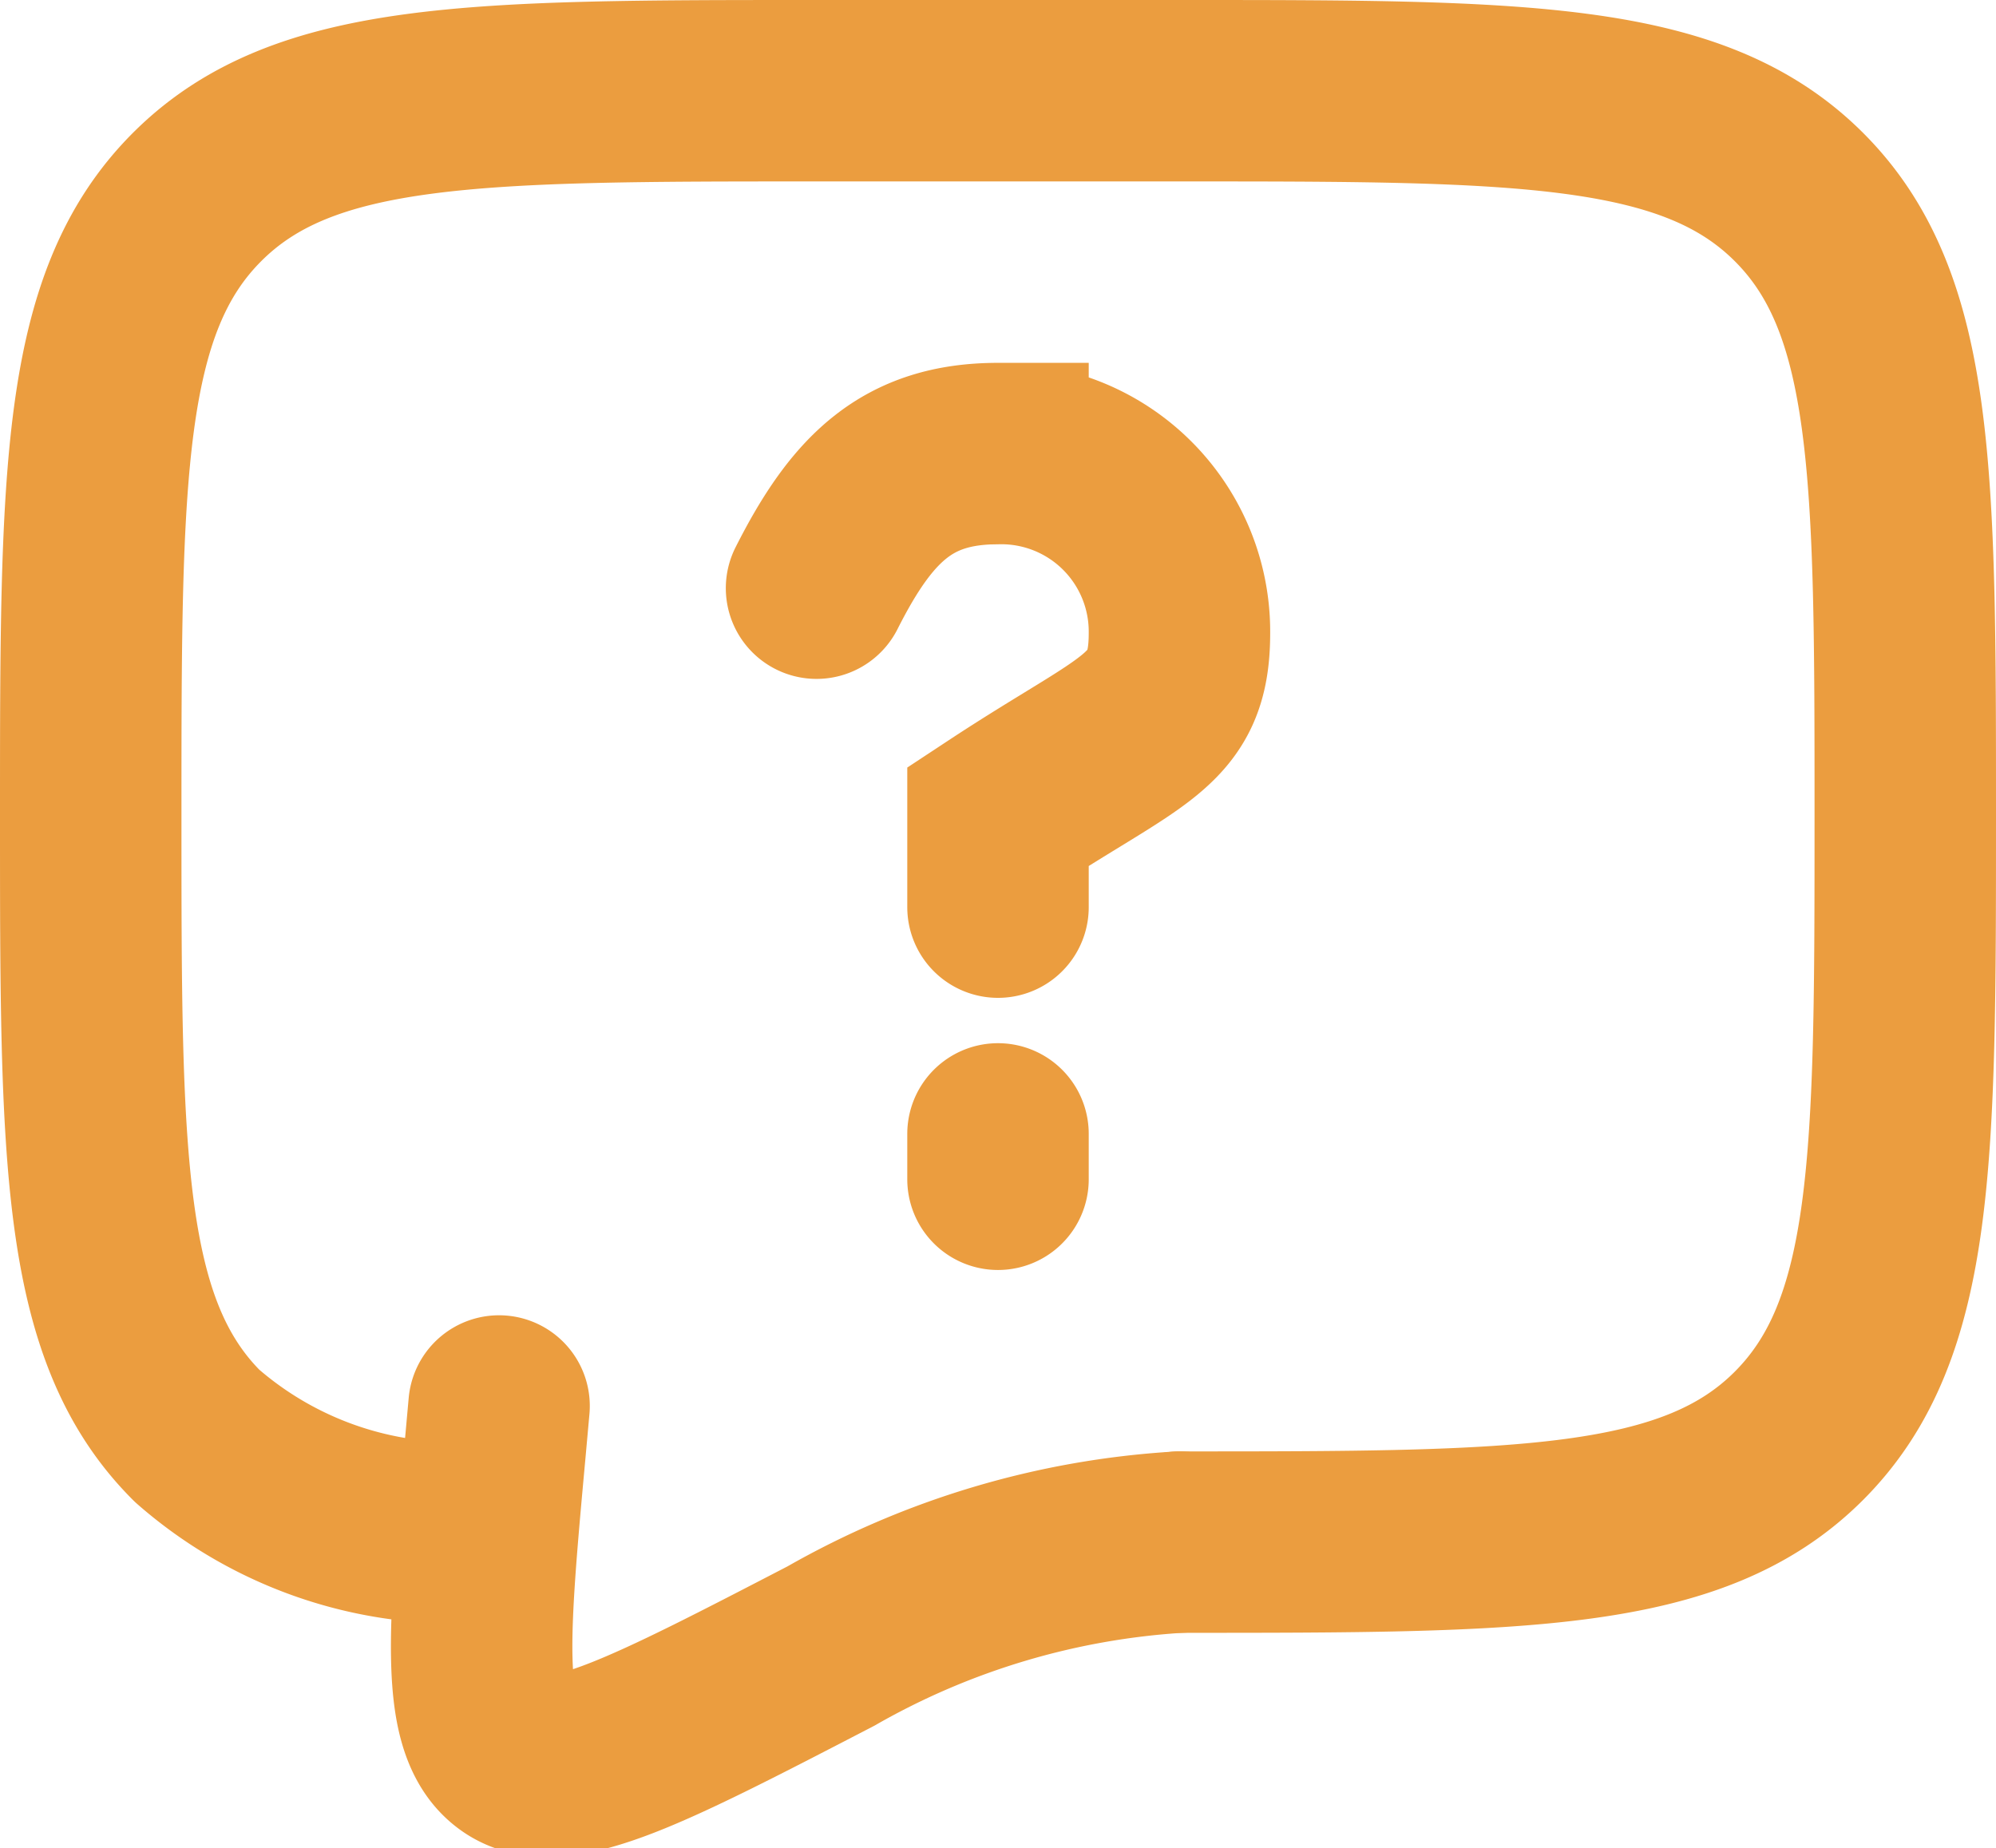 <svg xmlns="http://www.w3.org/2000/svg" width="33" height="30.564" viewBox="0 0 33 30.564">
  <g id="Group_370" data-name="Group 370" transform="translate(-1.5 -3)">
    <path id="Path_101" data-name="Path 101" d="M21,28.5c5.656,0,8.486,0,10.242-1.758S33,22.156,33,16.5s0-8.486-1.758-10.242S26.656,4.5,21,4.5H15c-5.656,0-8.485,0-10.242,1.758S3,10.844,3,16.5s0,8.486,1.758,10.242A6.472,6.472,0,0,0,9,28.347" fill="none" stroke="#eb9d3f" stroke-linecap="round" stroke-linejoin="round" stroke-width="3"/>
    <path id="Path_102" data-name="Path 102" d="M15,12.726c.75-1.485,1.5-2.226,3-2.226a2.945,2.945,0,0,1,3,2.967c0,1.484-.75,1.55-3,3.033V18m0,3.75v.75m3,6a13.194,13.194,0,0,0-5.761,1.718c-3,1.556-4.5,2.334-5.233,1.837s-.6-2.032-.318-5.106l.063-.7" fill="none" stroke="#eb9d3f" stroke-linecap="round" stroke-width="3"/>
  </g>
</svg>

